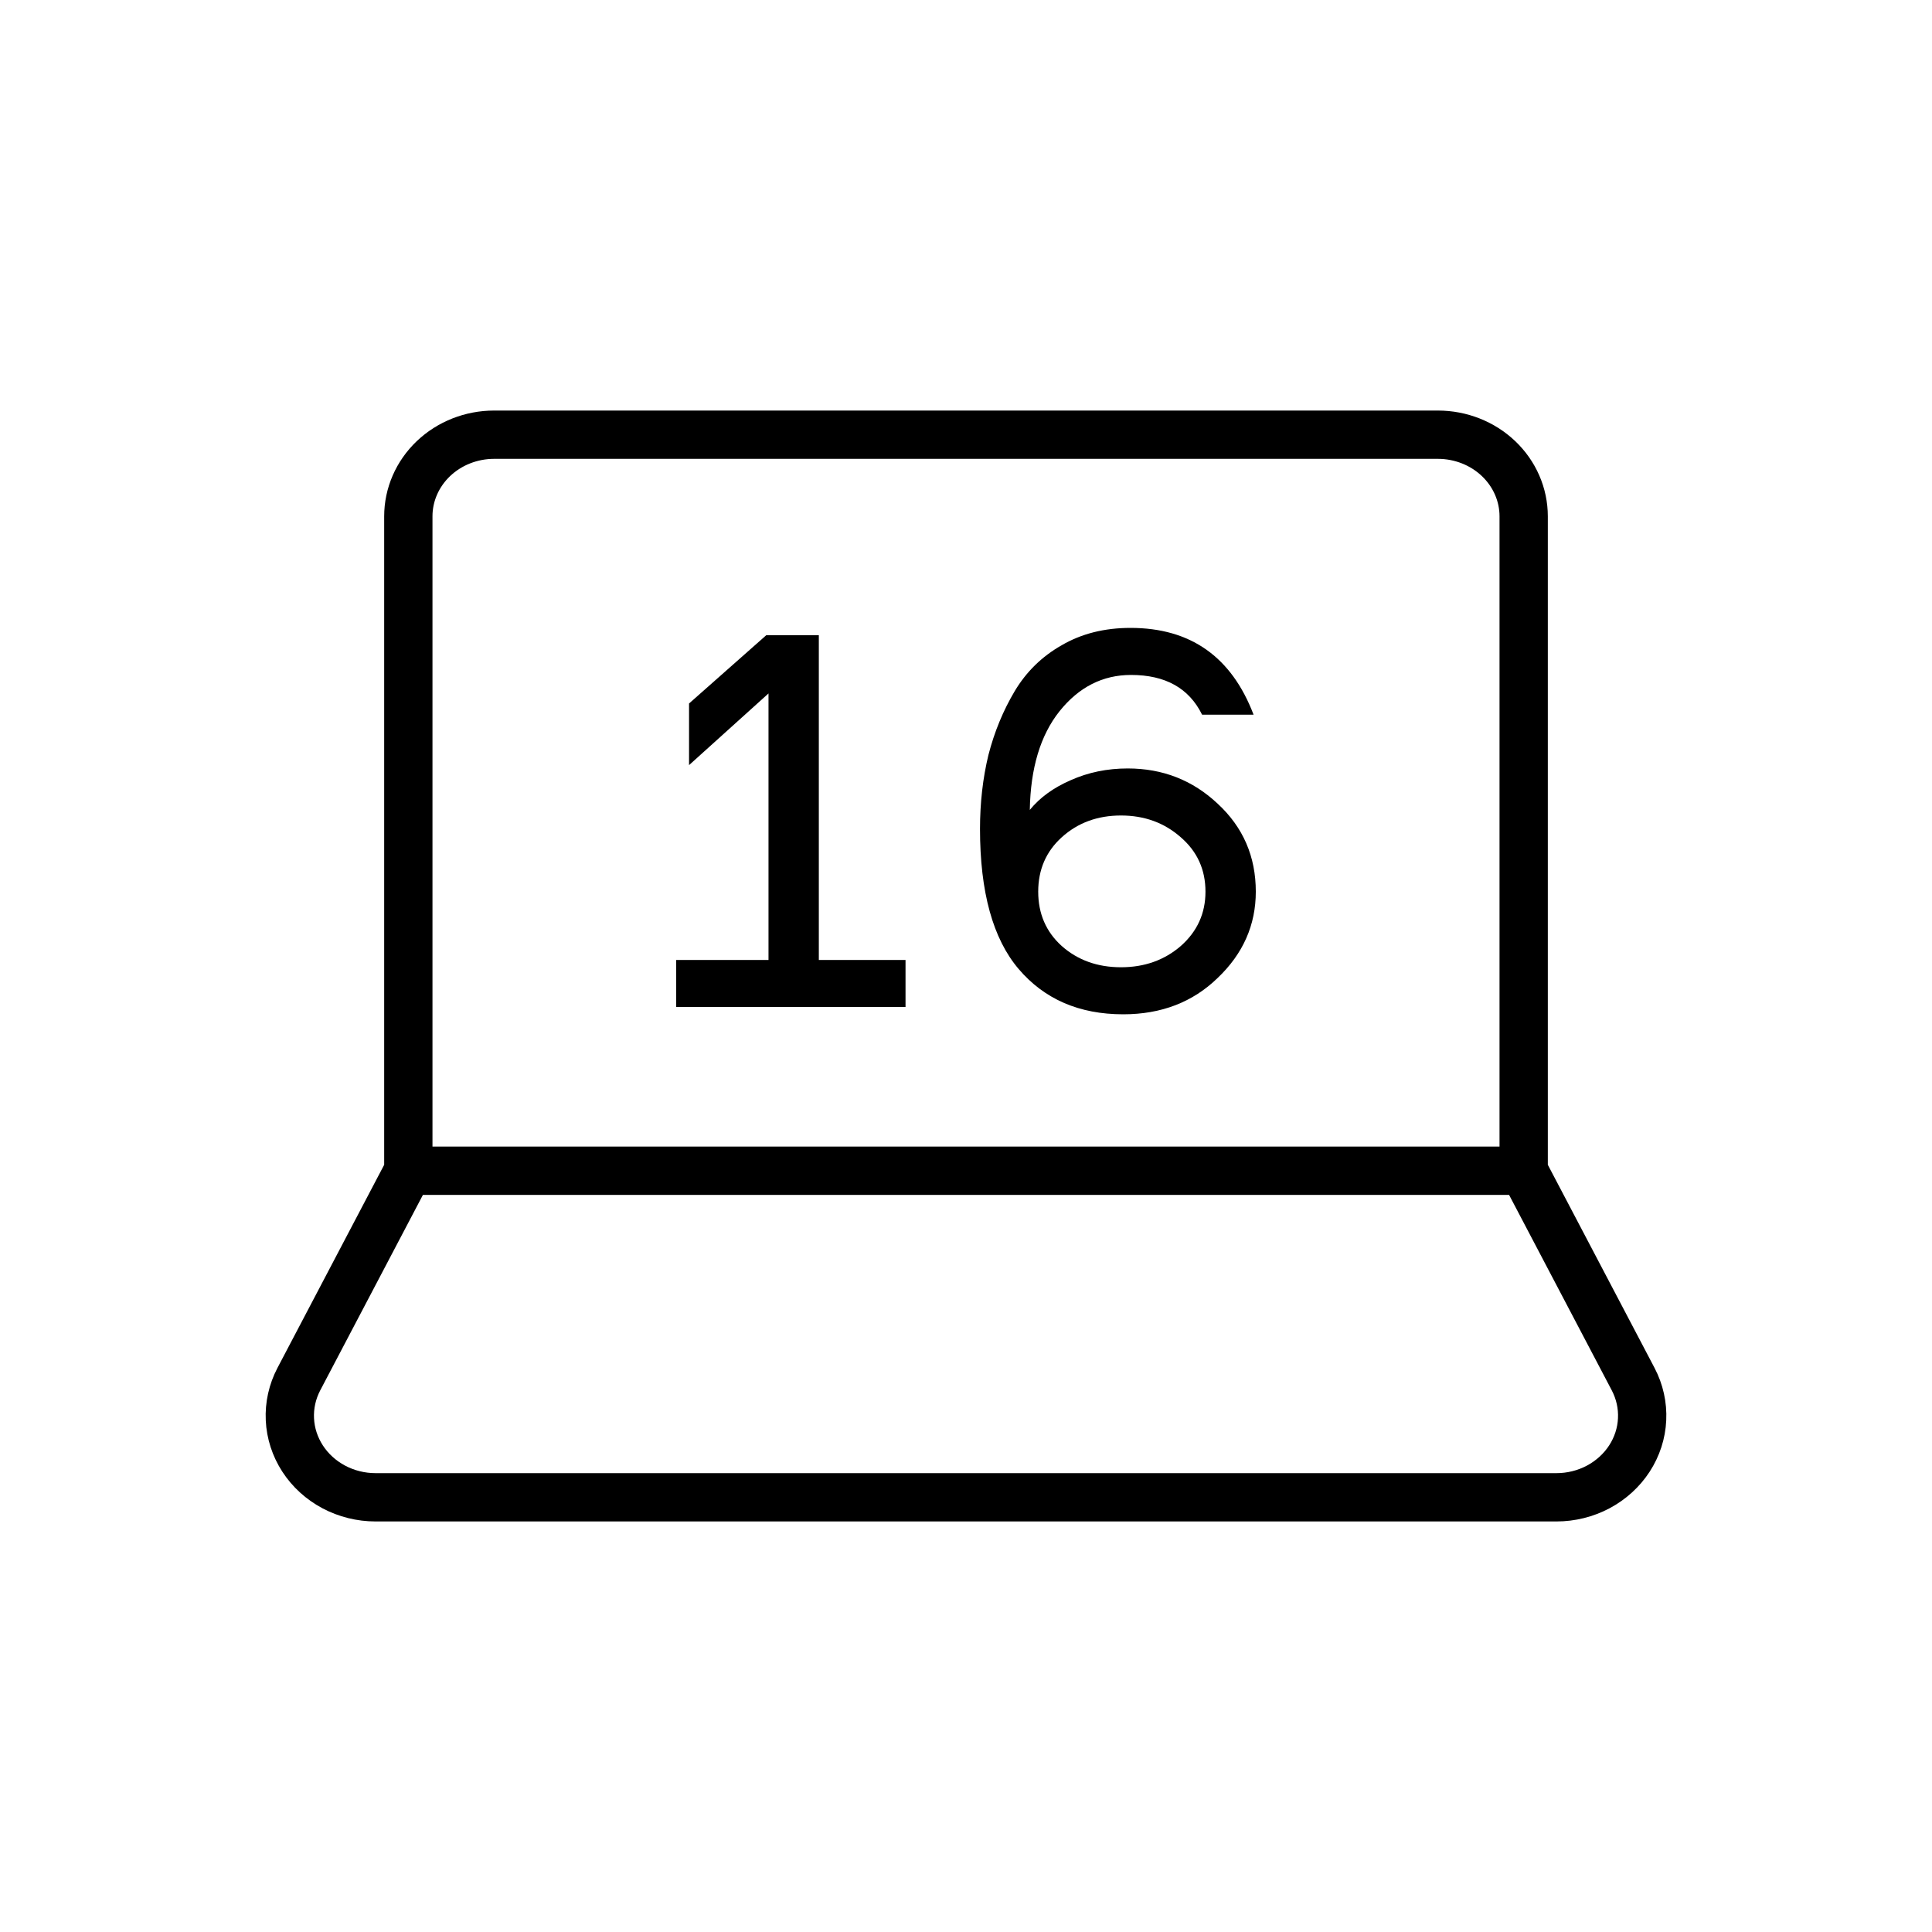 <svg xmlns="http://www.w3.org/2000/svg" fill="none" viewBox="0 0 40 40" height="40" width="40">
<path stroke-linejoin="round" stroke-linecap="round" stroke="black" d="M31.546 24.239V10.69C31.546 10.242 31.359 9.812 31.026 9.495C30.693 9.178 30.241 9 29.77 9H10.23C9.759 9 9.307 9.178 8.974 9.495C8.641 9.812 8.454 10.242 8.454 10.69V24.239M31.546 24.239H8.454M31.546 24.239L33.813 28.554C33.948 28.812 34.012 29.098 33.998 29.386C33.985 29.673 33.894 29.953 33.735 30.198C33.576 30.443 33.353 30.645 33.089 30.786C32.825 30.926 32.527 31 32.225 31H7.775C7.473 31 7.175 30.926 6.911 30.786C6.646 30.645 6.424 30.443 6.265 30.198C6.106 29.953 6.015 29.673 6.002 29.386C5.988 29.098 6.052 28.812 6.187 28.554L8.454 24.239"></path>
<path fill="black" d="M14 19.875H15.911V14.357L14.266 15.841V14.565L15.865 13.151H16.953V19.875H18.748V20.849H14V19.875Z"></path>
<path fill="black" d="M23.348 15.91C24.074 15.91 24.695 16.154 25.212 16.641C25.738 17.128 26 17.734 26 18.461C26 19.149 25.738 19.744 25.212 20.246C24.695 20.749 24.043 21 23.255 21C22.344 21 21.622 20.687 21.089 20.061C20.557 19.435 20.29 18.469 20.29 17.162C20.29 16.621 20.348 16.111 20.464 15.632C20.587 15.153 20.769 14.712 21.008 14.31C21.248 13.908 21.572 13.591 21.981 13.359C22.39 13.12 22.865 13 23.406 13C24.649 13 25.498 13.599 25.954 14.797H24.888C24.618 14.248 24.128 13.974 23.417 13.974C22.831 13.974 22.336 14.225 21.935 14.727C21.541 15.222 21.336 15.902 21.321 16.768C21.529 16.513 21.811 16.308 22.166 16.154C22.529 15.991 22.923 15.91 23.348 15.91ZM21.981 19.585C22.313 19.879 22.722 20.026 23.209 20.026C23.695 20.026 24.108 19.879 24.448 19.585C24.788 19.284 24.958 18.909 24.958 18.461C24.958 18.005 24.788 17.63 24.448 17.336C24.108 17.035 23.695 16.884 23.209 16.884C22.722 16.884 22.313 17.035 21.981 17.336C21.657 17.63 21.495 18.005 21.495 18.461C21.495 18.917 21.657 19.292 21.981 19.585Z"></path>
</svg>
